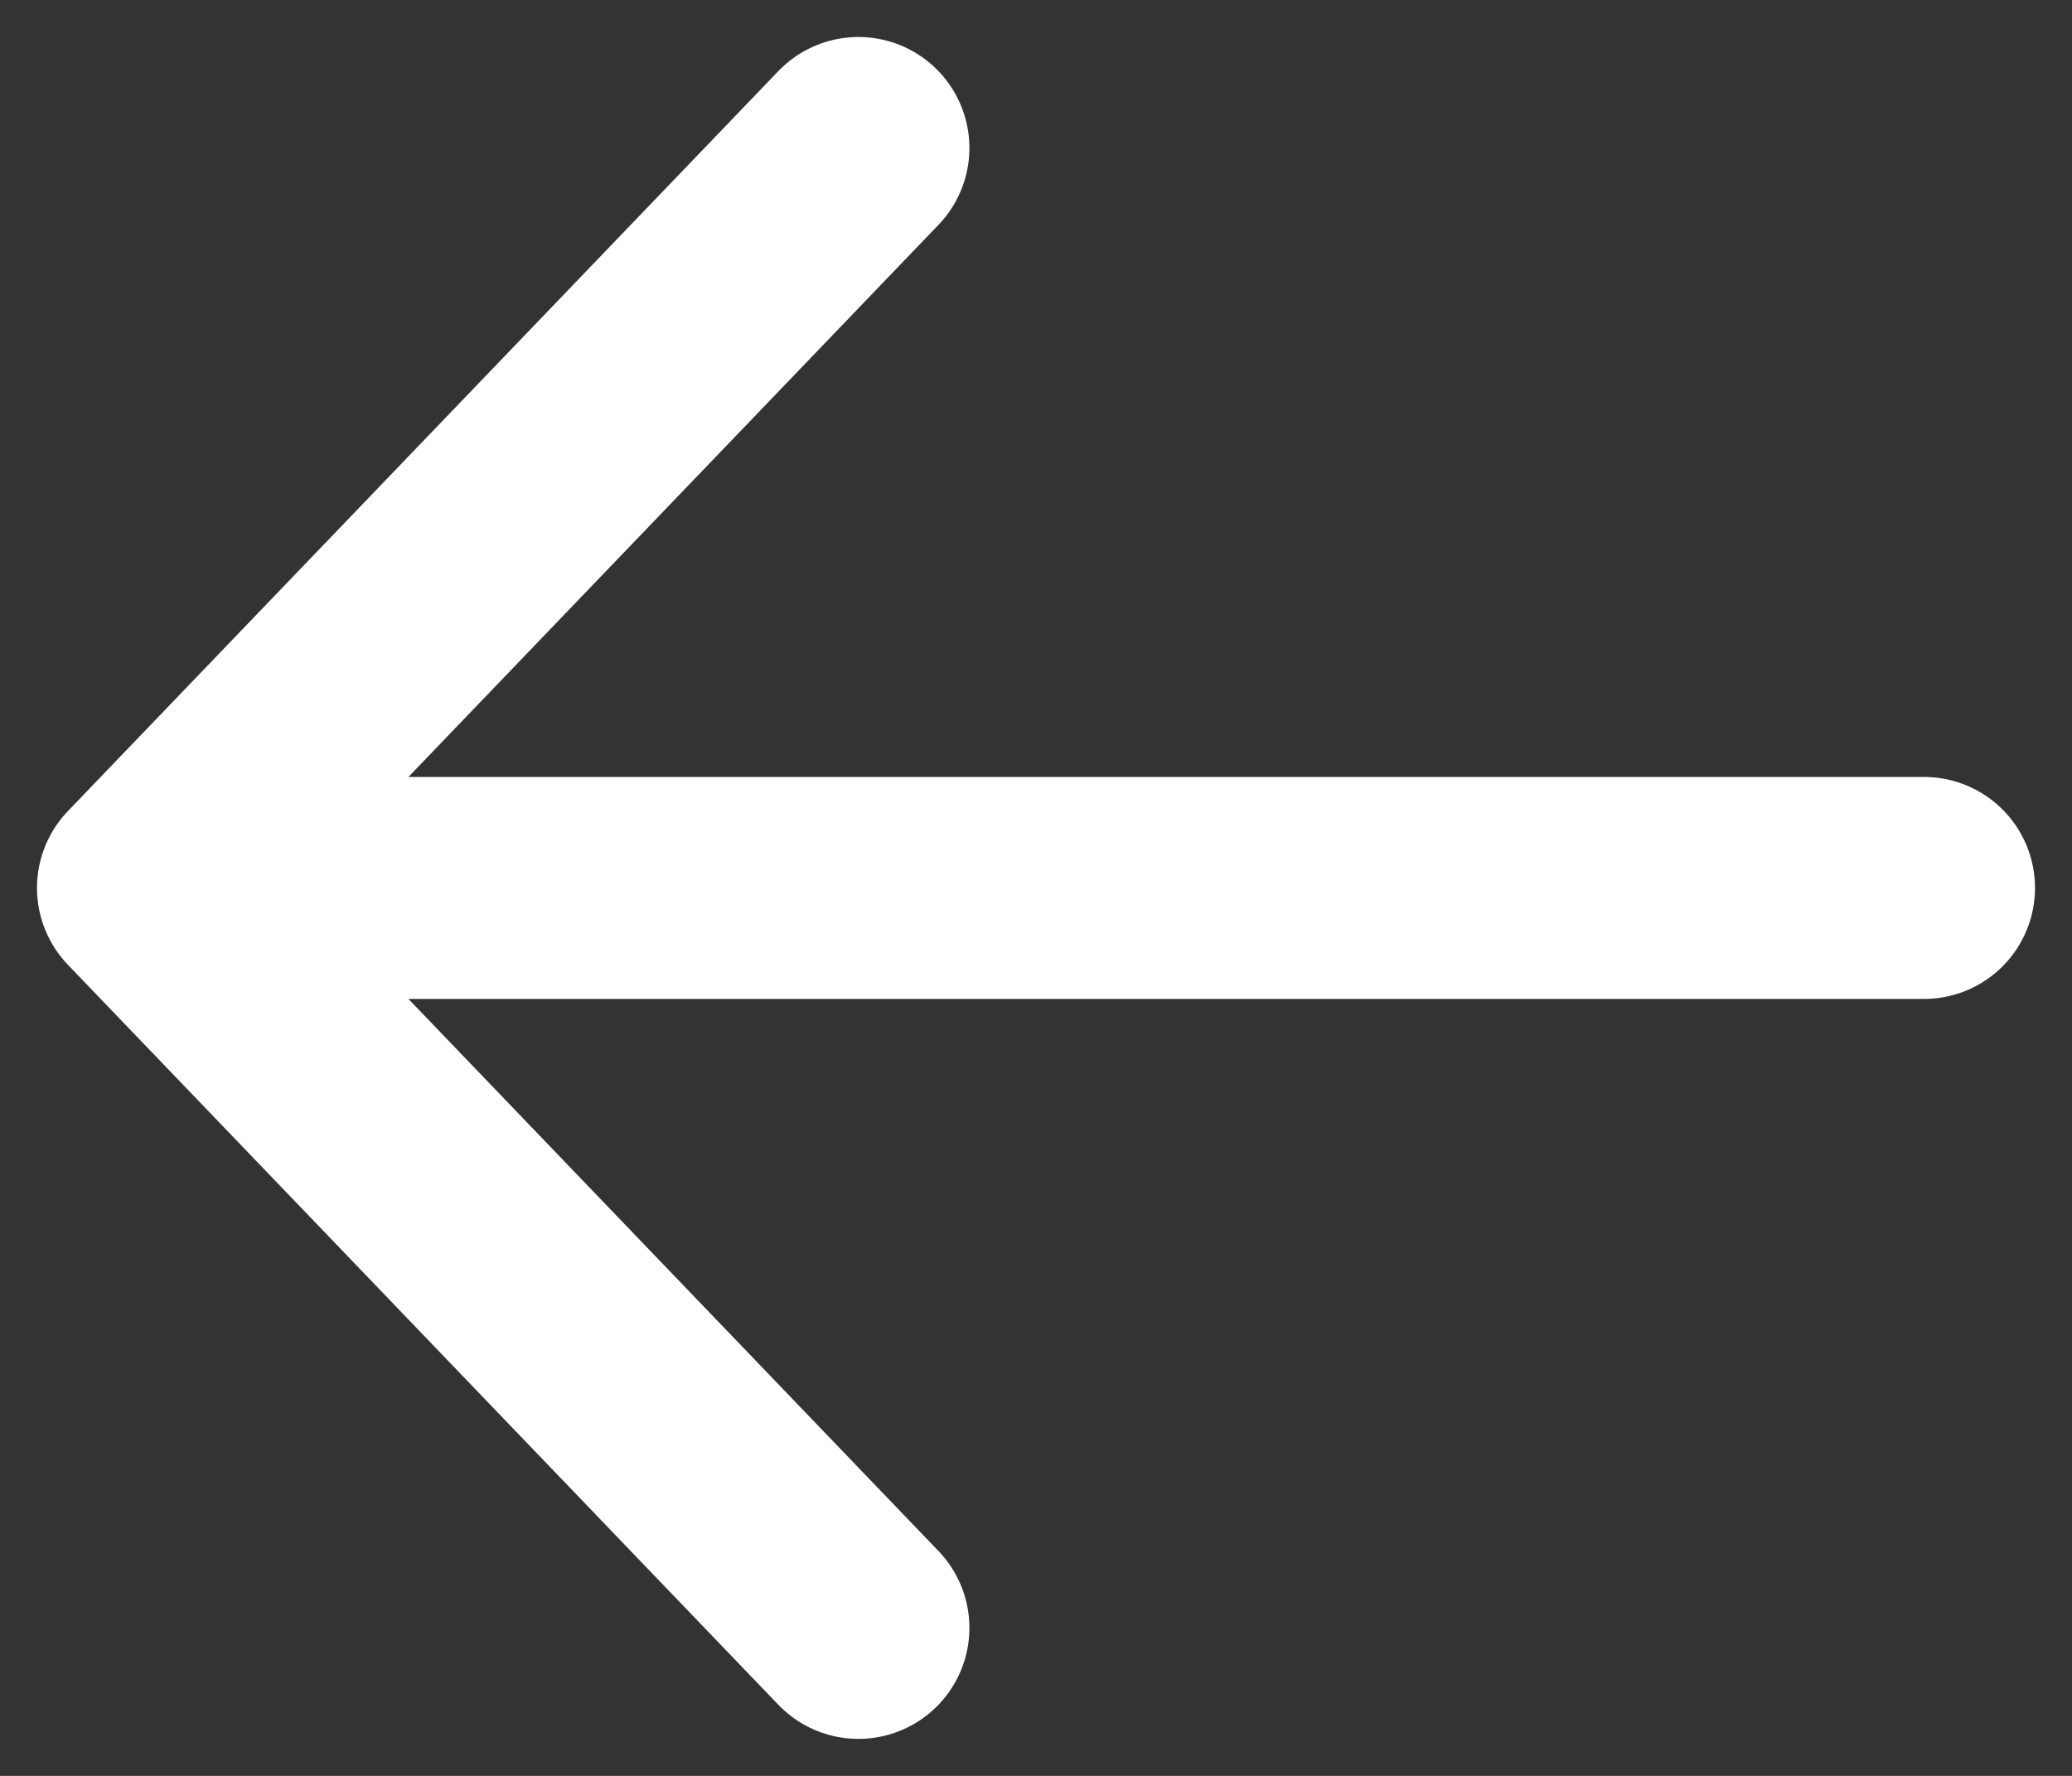 <svg width="14" height="12" viewBox="0 0 14 12" fill="none" xmlns="http://www.w3.org/2000/svg">
<rect x="0" y="0" width="14" height="12" fill="#333333" stroke="none"/>
<path d="M5.8 1L1 6M1 6L5.8 11M1 6H13" stroke="#ffffff" stroke-width="1.5" stroke-linecap="round" stroke-linejoin="round"/>
</svg>
